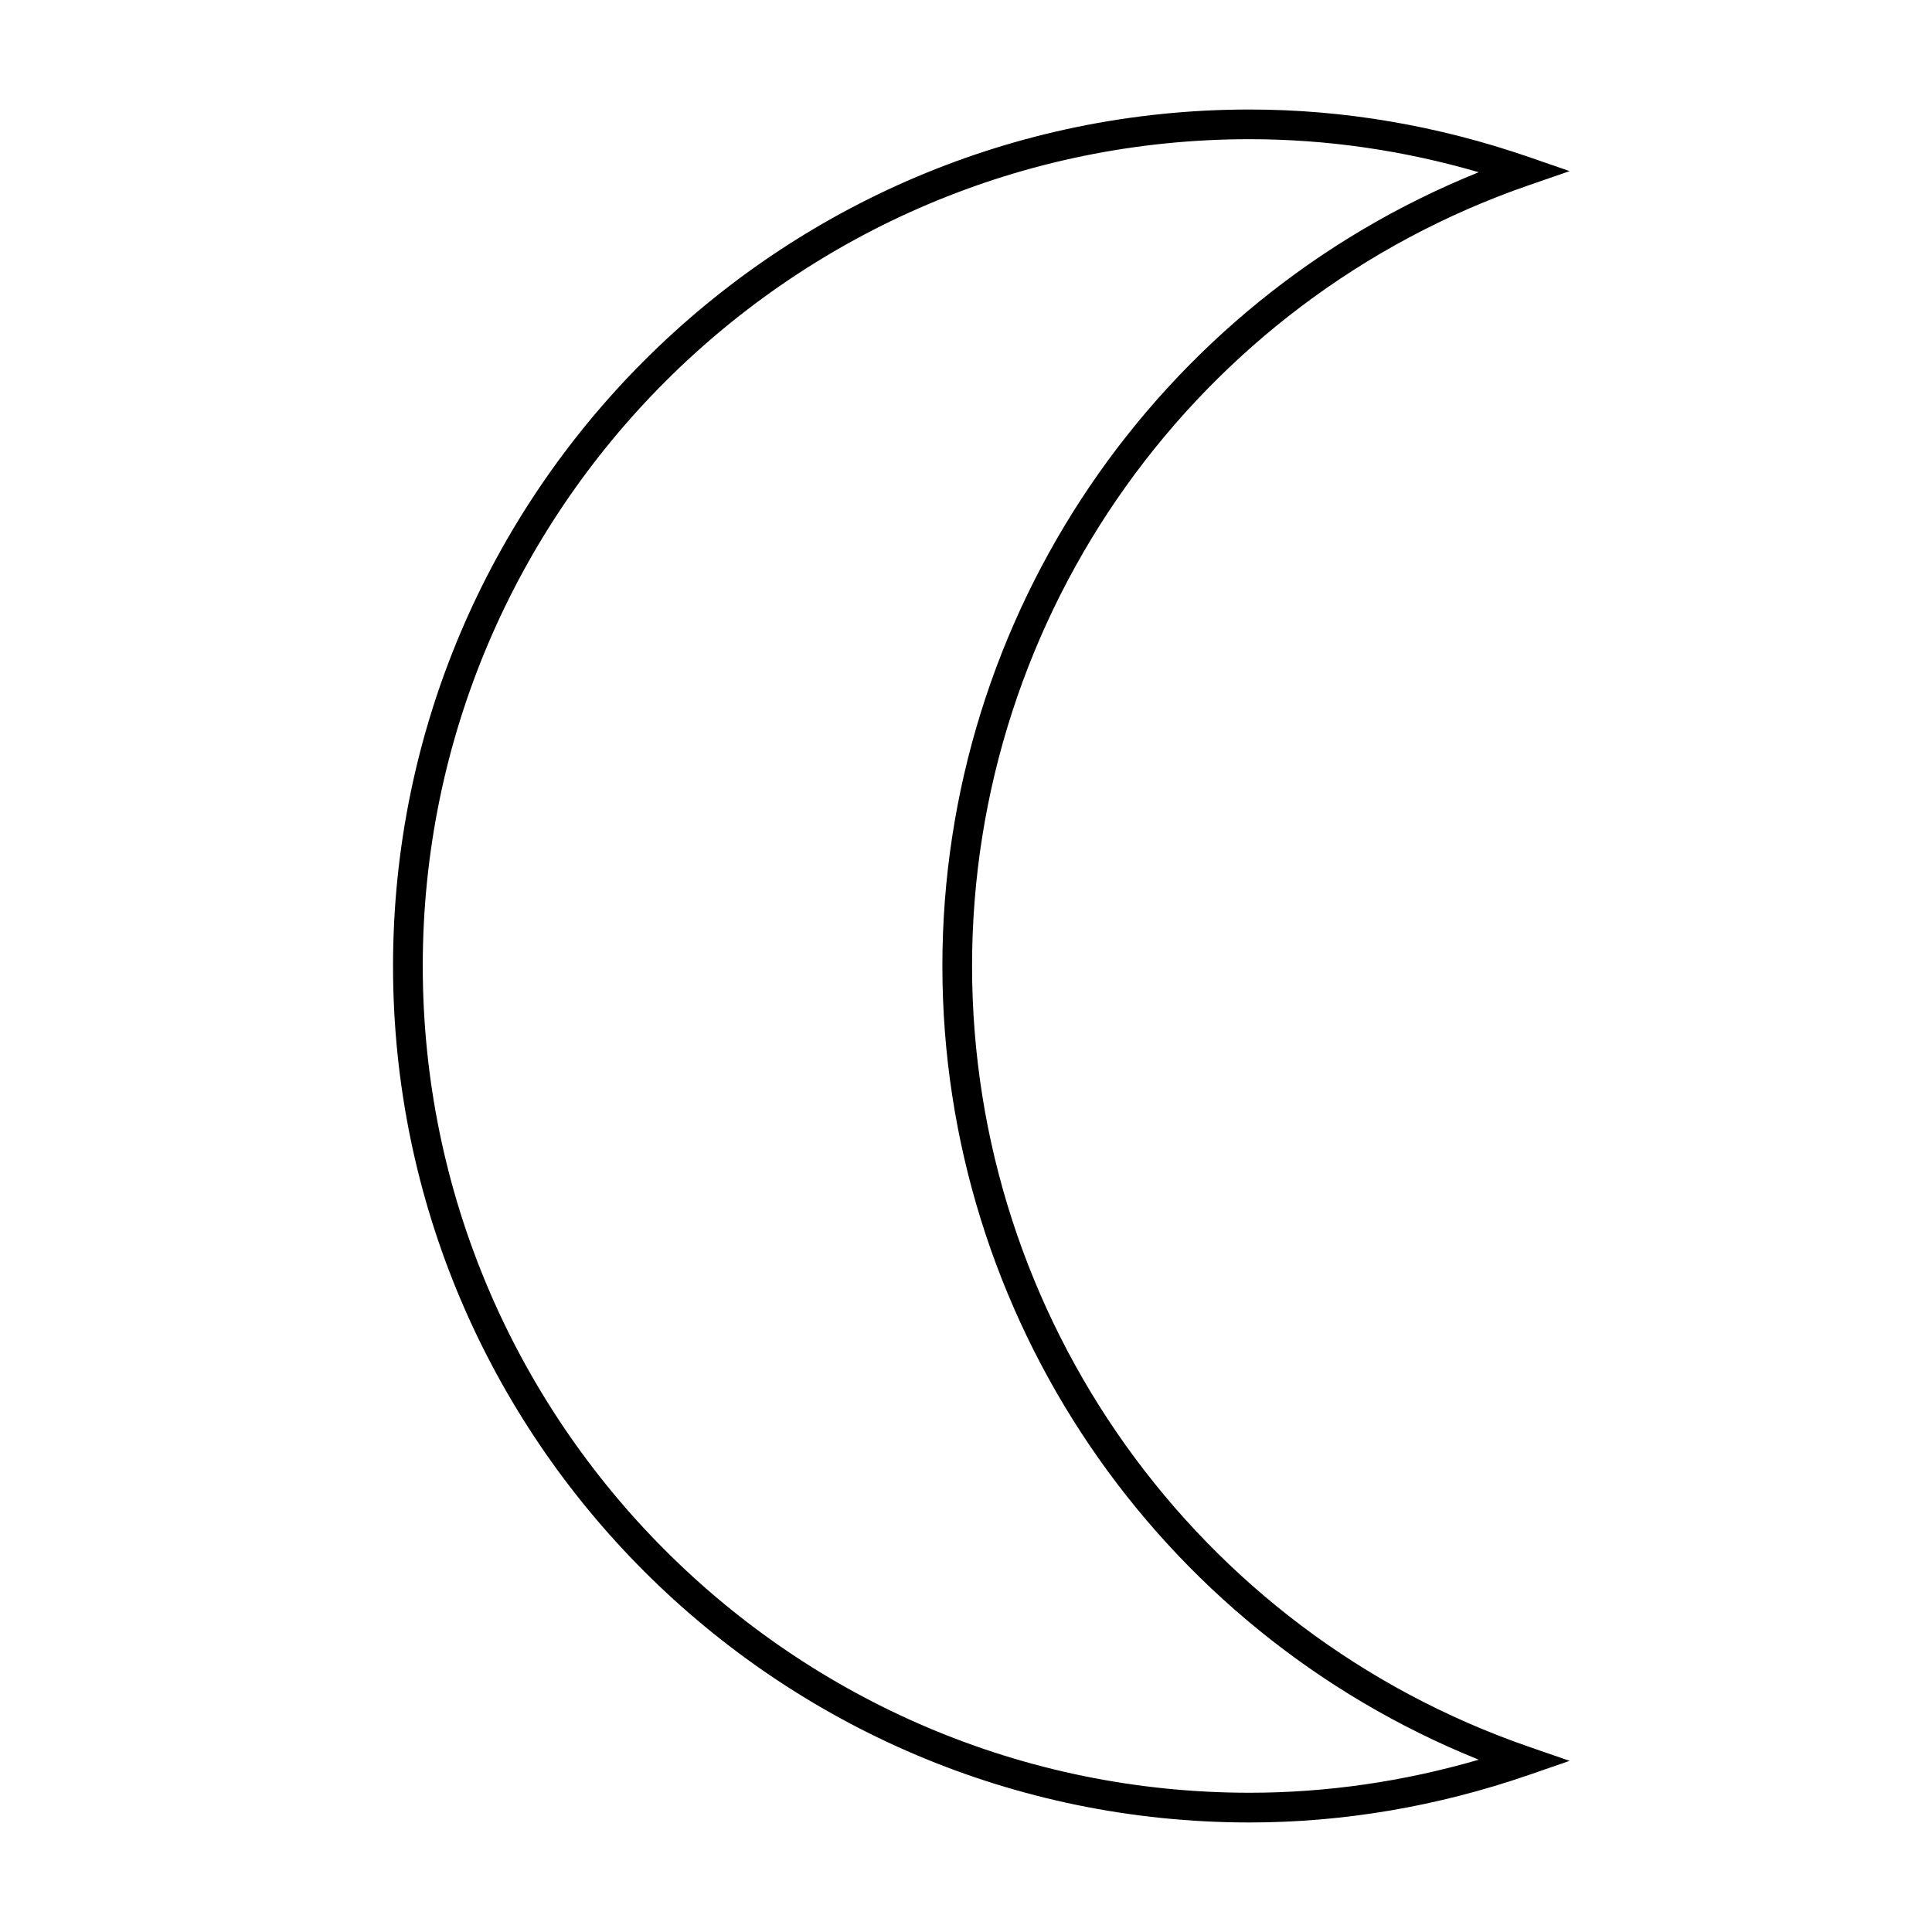 <?xml version="1.0" encoding="UTF-8"?>
<!-- The Best Svg Icon site in the world: iconSvg.co, Visit us! https://iconsvg.co -->
<svg fill="#000000" width="800px" height="800px" version="1.1" viewBox="144 144 512 512" xmlns="http://www.w3.org/2000/svg">
 <path d="m549.2 193.07 10.77-3.723-10.77-3.723c-24.223-8.359-49.141-12.602-74.062-12.602-125.16 0-226.98 101.82-226.98 226.98 0 125.15 101.82 226.97 226.98 226.97 24.922 0 49.84-4.246 74.059-12.605l10.77-3.723-10.77-3.723c-88.277-30.508-147.59-113.66-147.59-206.92 0.008-93.266 59.312-176.43 147.59-206.93zm-155.46 206.93c0 92.773 56.664 175.9 142.14 210.34-19.98 5.816-40.355 8.758-60.734 8.758-120.82 0-219.11-98.289-219.11-219.1s98.289-219.11 219.11-219.11c20.379 0 40.762 2.945 60.734 8.754-85.48 34.445-142.14 117.57-142.14 210.36z"/>
</svg>